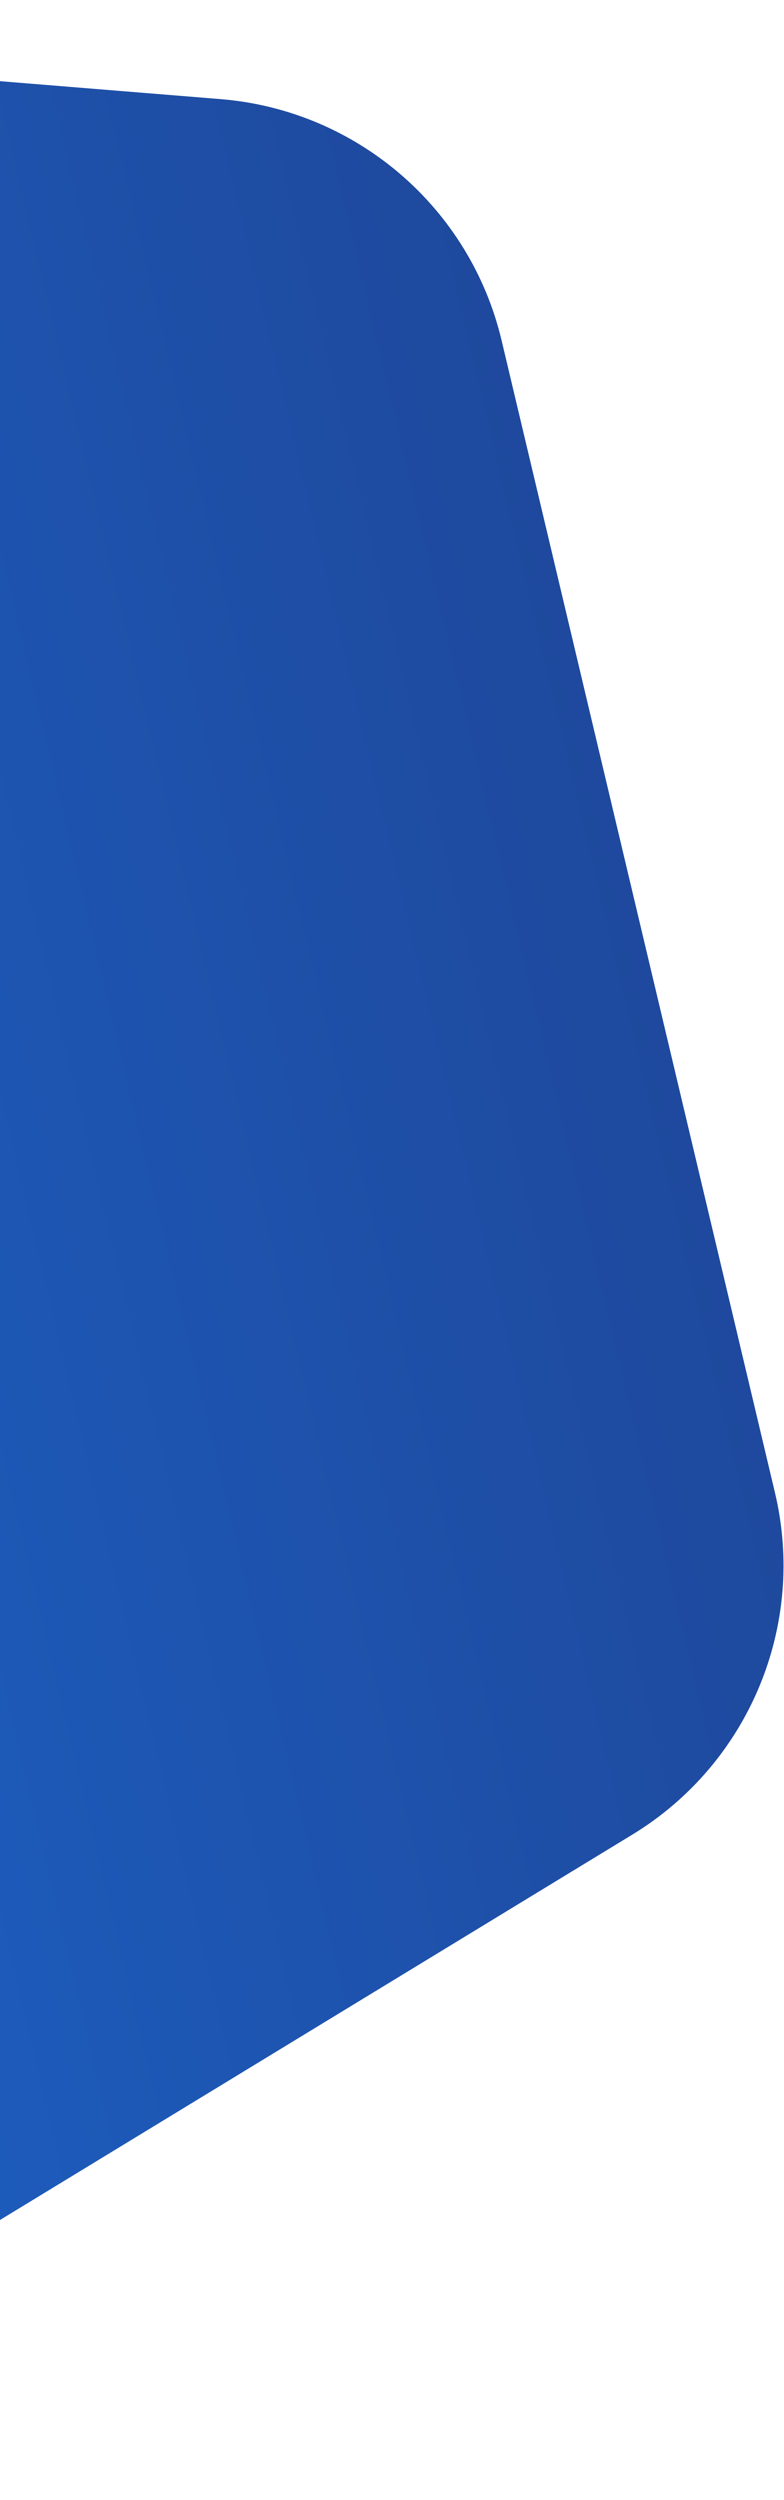 <svg width="224" height="714" viewBox="0 0 224 714" fill="none" xmlns="http://www.w3.org/2000/svg">
<path d="M-470.26 471.042C-499.842 445.642 -509.705 404.083 -494.691 368.1L-364.44 55.944C-349.425 19.96 -312.948 -2.263 -274.086 0.897L63.042 28.312C101.904 31.472 134.311 59.297 143.315 97.234L221.42 426.333C230.424 464.269 213.975 503.689 180.678 523.975L-108.178 699.955C-141.476 720.24 -184.049 716.778 -213.631 691.379L-470.26 471.042Z" fill="url(#paint0_linear_1060_6180)"/>
<defs>
<linearGradient id="paint0_linear_1060_6180" x1="-519.871" y1="428.446" x2="256.505" y2="244.188" gradientUnits="userSpaceOnUse">
<stop offset="0.11" stop-color="#1A74E4"/>
<stop offset="1" stop-color="#1F4495"/>
</linearGradient>
</defs>
</svg>
